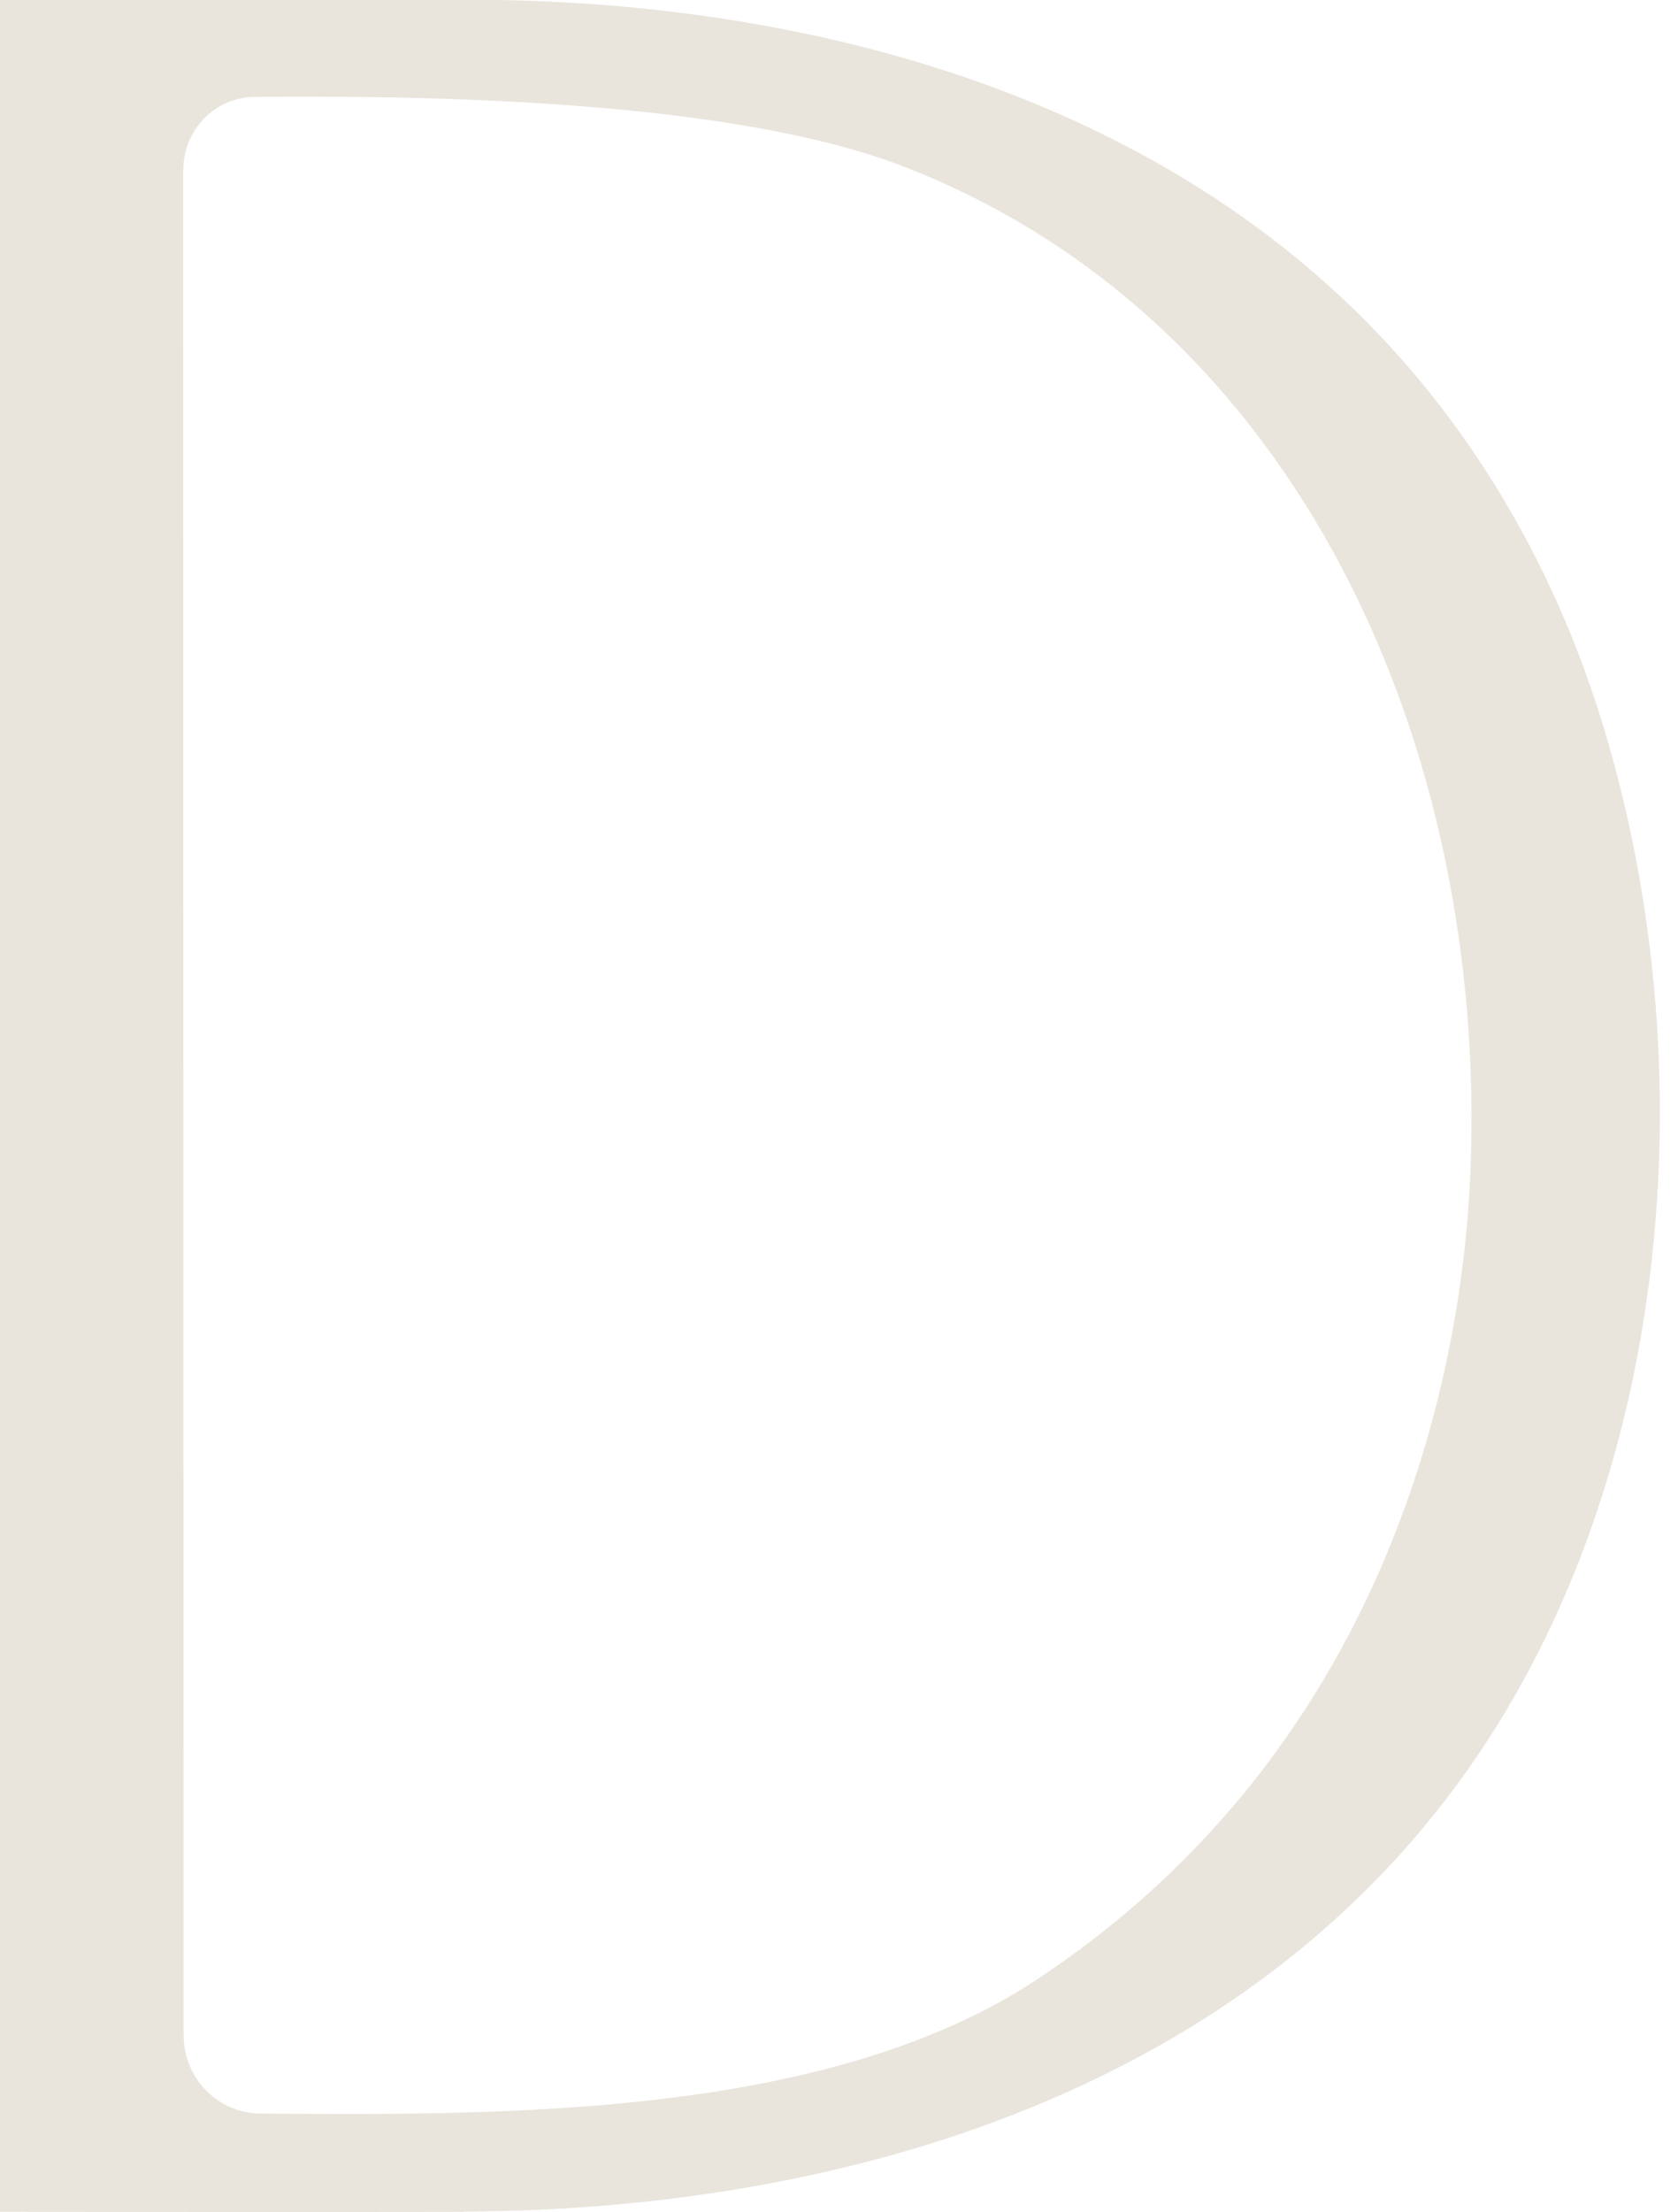 <svg width="85" height="112" viewBox="0 0 85 112" fill="none" xmlns="http://www.w3.org/2000/svg">
<path d="M23.488 111.973C23.488 111.973 23.555 111.973 23.581 111.973C42.331 111.893 62.165 106.141 73.795 90.372C84.863 75.368 86.563 53.553 80.982 36.015C78.707 28.895 74.96 22.285 69.807 16.895C58.351 4.894 41.408 0.295 25.308 0H0V111.987C7.829 111.987 15.658 112.013 23.488 111.987V111.973ZM9.288 8.595C9.288 6.57 10.894 4.921 12.902 4.907C20.637 4.84 36.844 4.934 45.851 8.461C65.886 16.278 75.308 37.946 74.491 59.184C74.277 64.642 72.751 86.806 52.583 100.187C41.957 107.24 25.522 107.093 13.209 107.012C11.041 107.012 9.301 105.229 9.301 103.043L9.275 8.595H9.288Z" fill="#E9E5DD"/>
</svg>
